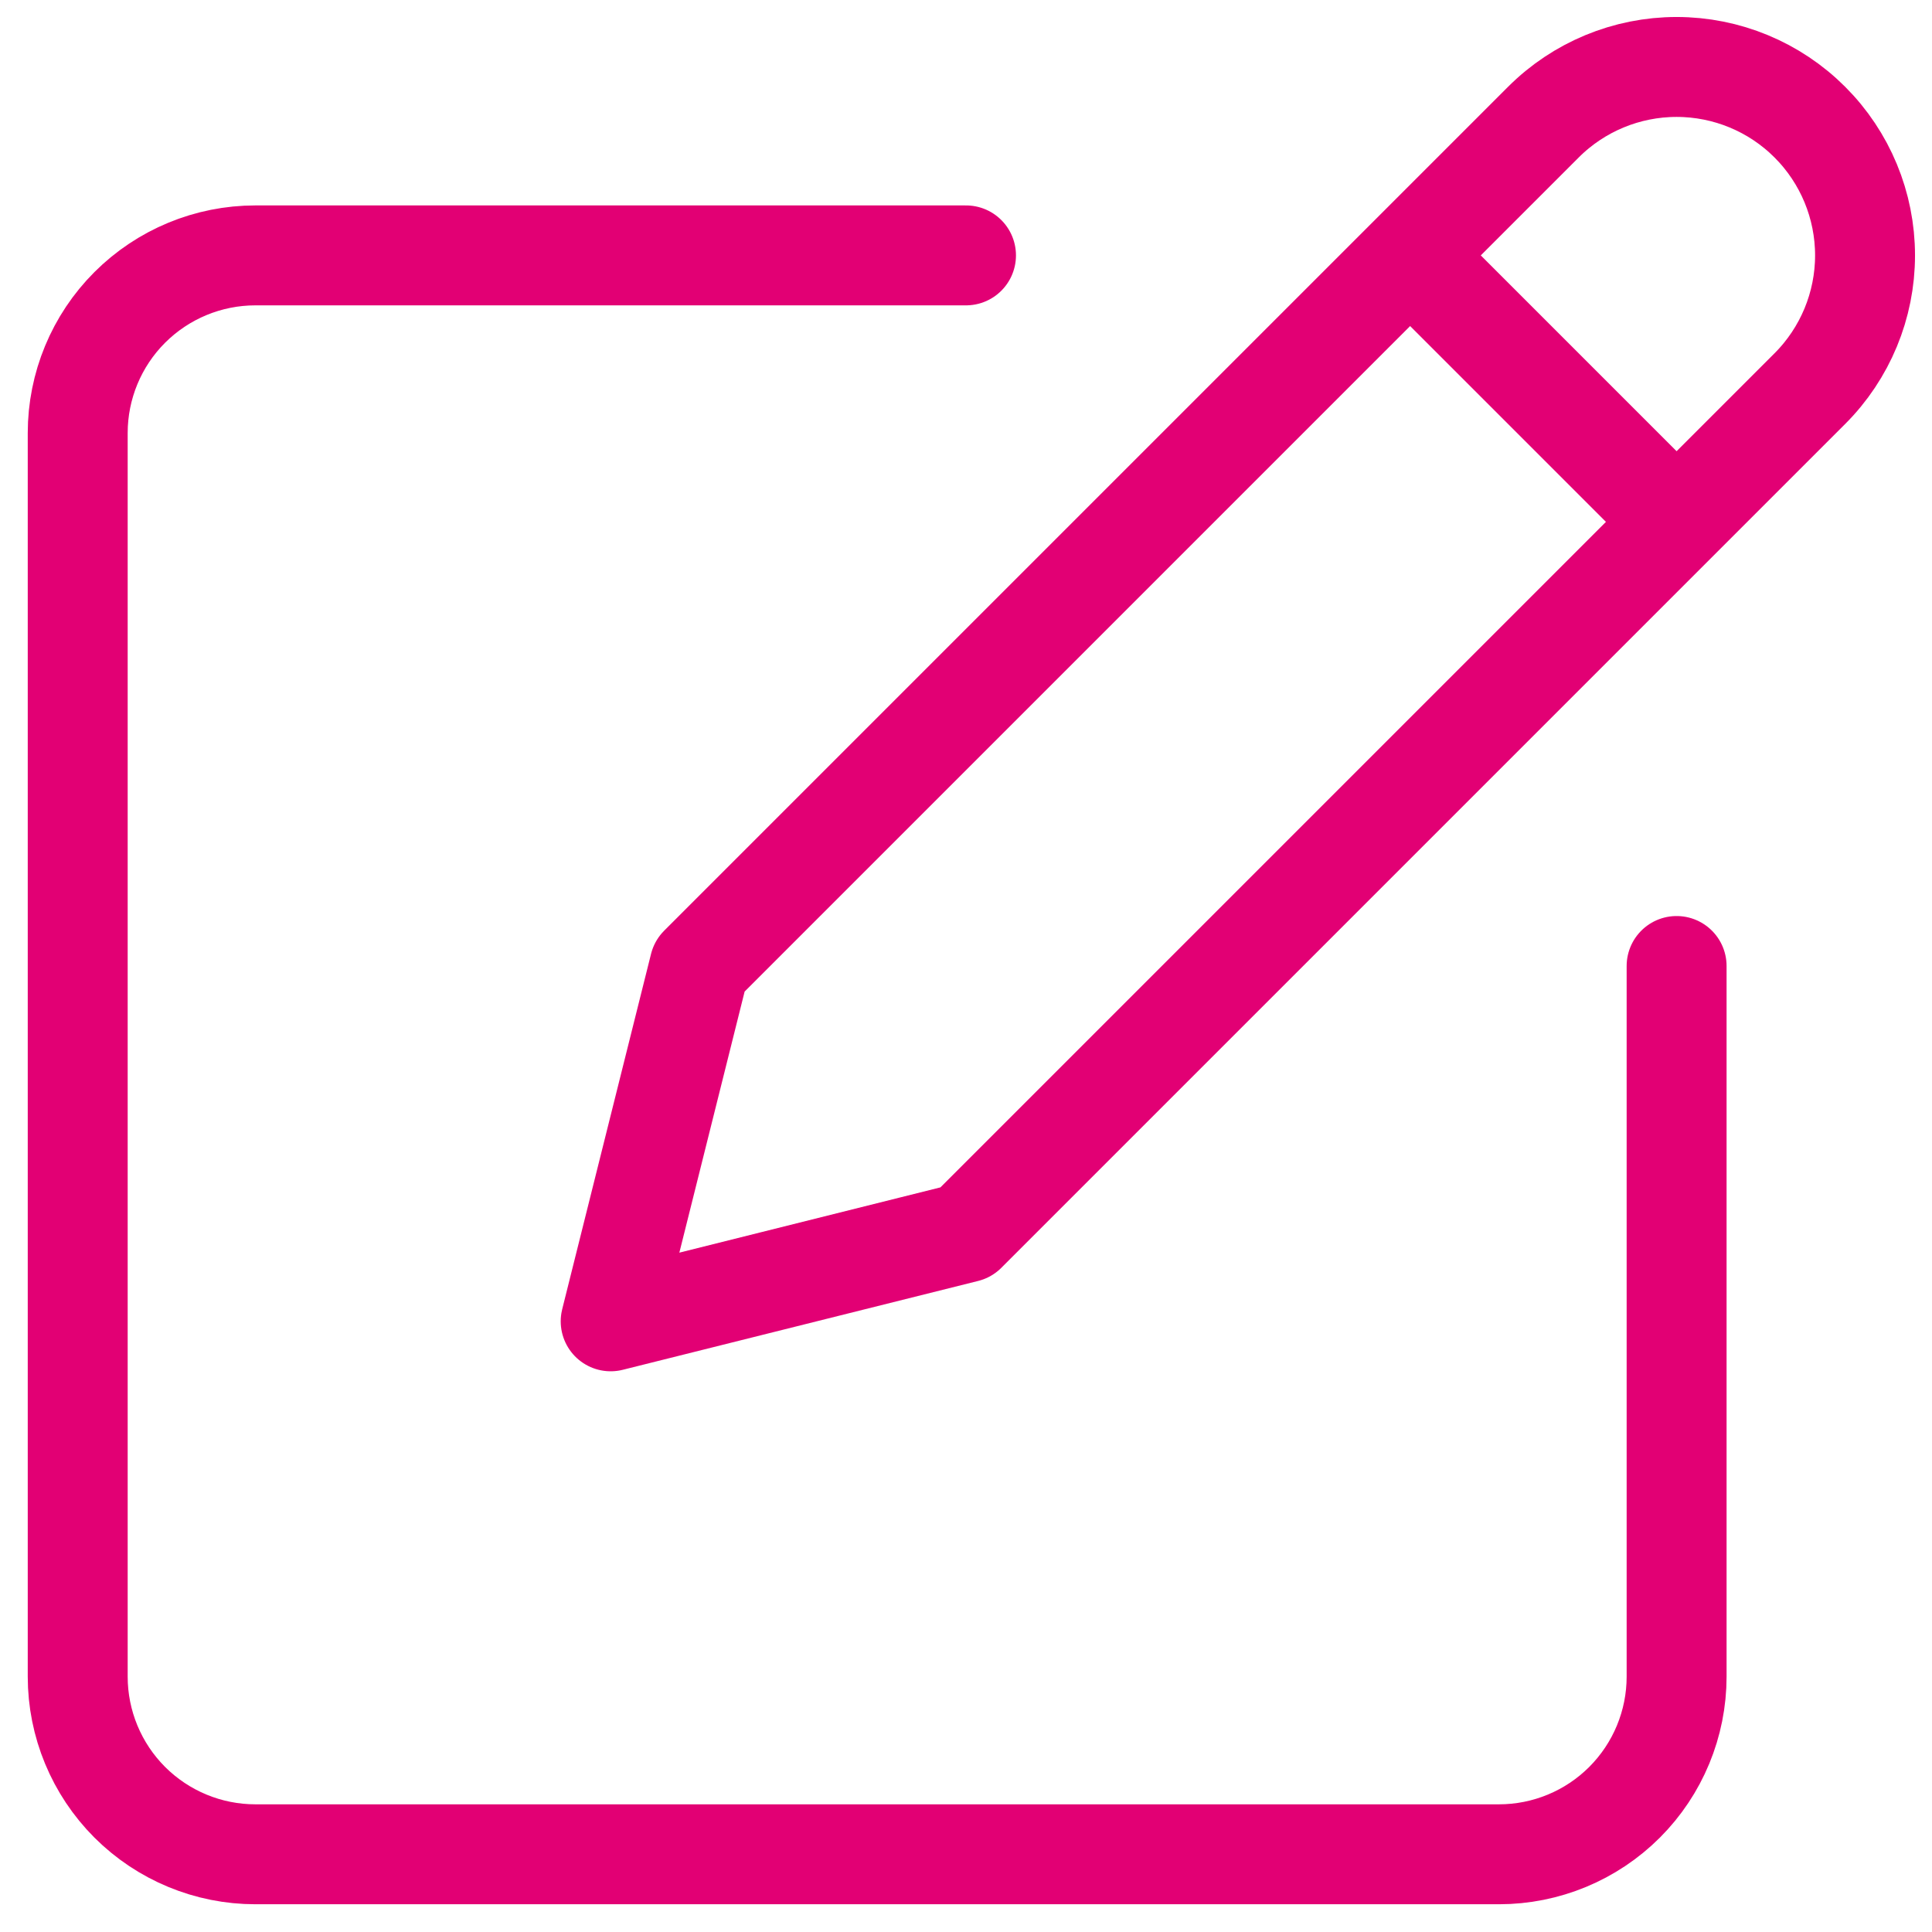 <svg width="58" height="58" viewBox="0 0 58 58" fill="none" xmlns="http://www.w3.org/2000/svg">
<path d="M29 7.667H7.667C6.252 7.667 4.896 8.229 3.895 9.229C2.895 10.229 2.333 11.585 2.333 13V50.333C2.333 51.748 2.895 53.104 3.895 54.105C4.896 55.105 6.252 55.667 7.667 55.667H45C46.414 55.667 47.771 55.105 48.771 54.105C49.771 53.104 50.333 51.748 50.333 50.333V29M50.333 15.667L42.333 7.667M46.333 3.667C47.394 2.606 48.833 2.01 50.333 2.01C51.834 2.01 53.273 2.606 54.333 3.667C55.394 4.727 55.99 6.166 55.99 7.667C55.99 9.167 55.394 10.606 54.333 11.667L29 37L18.333 39.667L21 29L46.333 3.667Z" stroke="#E20074" stroke-width="3" stroke-linecap="round" stroke-linejoin="round"/>
</svg>
